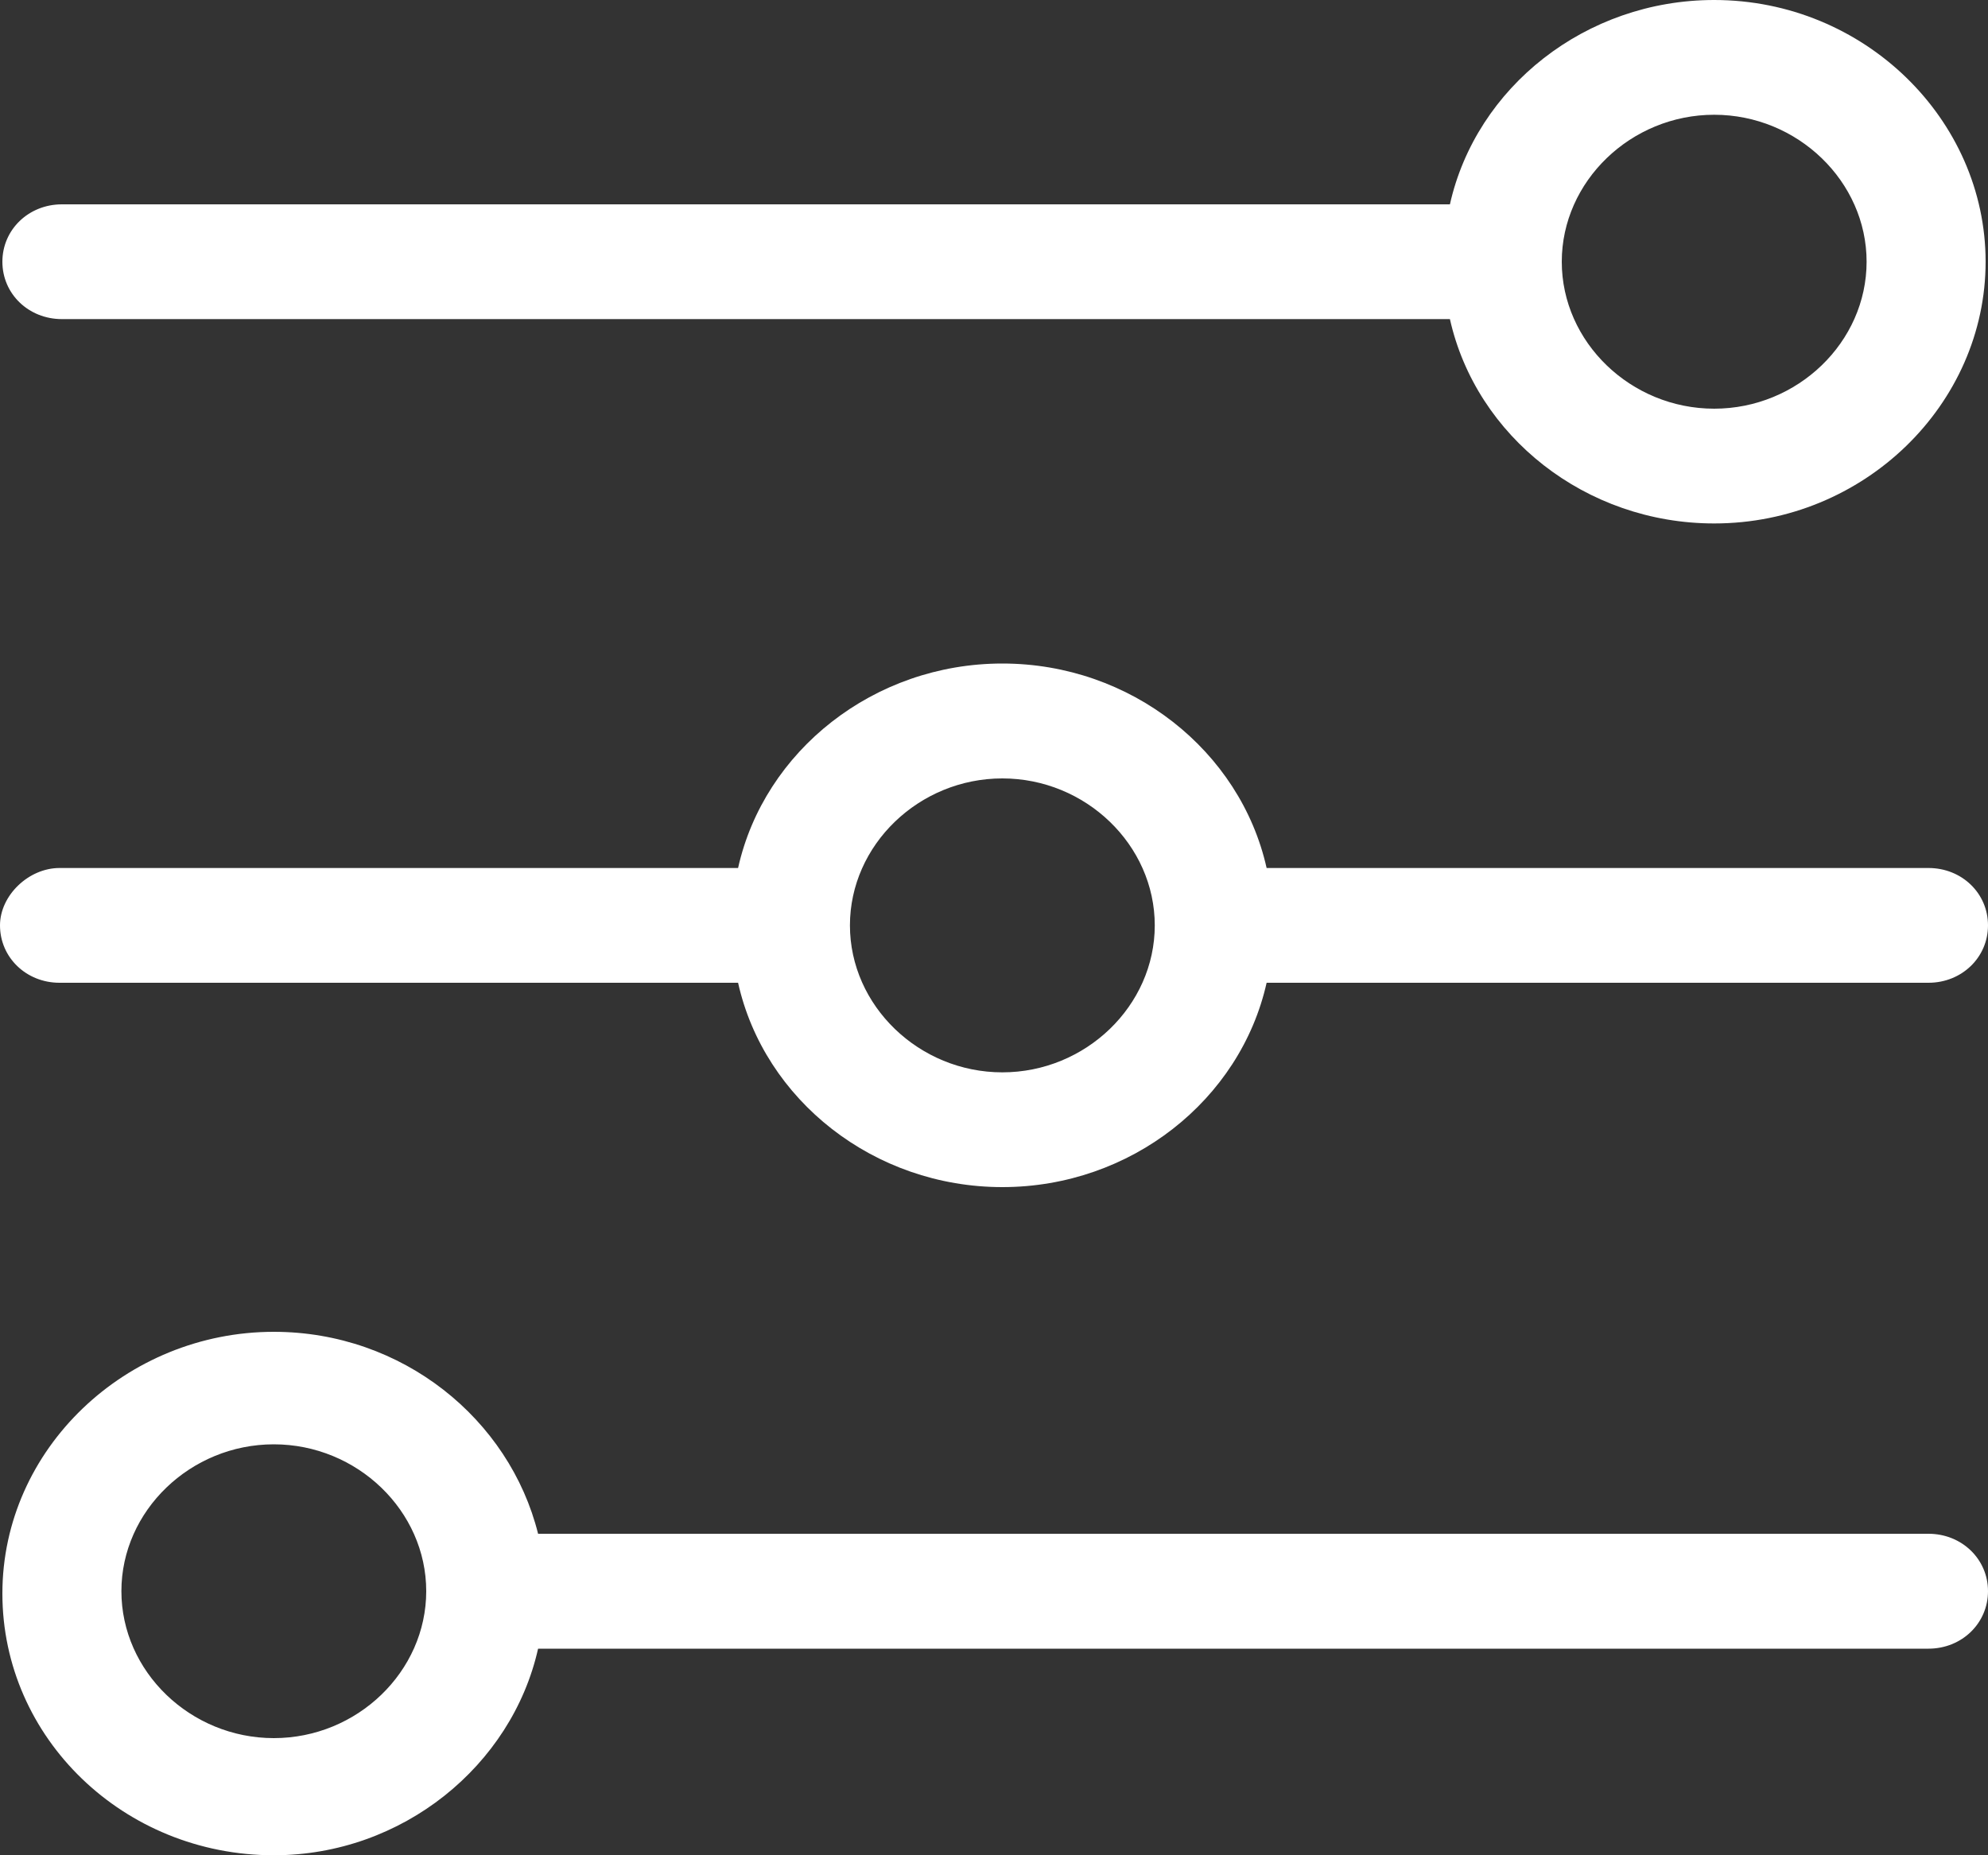 <svg width="15" height="14" viewBox="0 0 15 14" fill="none" xmlns="http://www.w3.org/2000/svg">
    <rect x="0" y="0" width="15" height="14" fill="#333333" stroke="none"/>
    <path d="M0.449 6.55H5.569C5.766 5.666 6.593 5.007 7.563 5.007C8.533 5.007 9.359 5.666 9.557 6.55H14.551C14.802 6.55 15 6.74 15 6.983C15 7.225 14.802 7.416 14.551 7.416H9.557C9.359 8.3 8.533 8.958 7.563 8.958C6.593 8.958 5.766 8.3 5.569 7.416H0.449C0.198 7.416 0 7.225 0 6.983C0 6.757 0.216 6.55 0.449 6.55ZM7.563 8.092C8.192 8.092 8.713 7.589 8.713 6.983C8.713 6.376 8.192 5.874 7.563 5.874C6.934 5.874 6.413 6.376 6.413 6.983C6.413 7.589 6.934 8.092 7.563 8.092Z" fill="white"/>
    <path d="M12.934 3.95C11.964 3.95 11.138 3.292 10.94 2.408H0.467C0.216 2.408 0.018 2.218 0.018 1.975C0.018 1.733 0.216 1.542 0.467 1.542H10.94C11.138 0.658 11.964 0 12.934 0C14.066 0 14.982 0.901 14.982 1.975C14.982 3.05 14.066 3.95 12.934 3.95ZM12.934 0.866C12.305 0.866 11.784 1.369 11.784 1.975C11.784 2.582 12.305 3.084 12.934 3.084C13.563 3.084 14.084 2.582 14.084 1.975C14.084 1.369 13.563 0.866 12.934 0.866Z" fill="white"/>
    <path d="M2.066 10.05C3.036 10.05 3.844 10.708 4.06 11.574H14.551C14.802 11.574 15 11.765 15 12.007C15 12.25 14.802 12.441 14.551 12.441H4.06C3.862 13.324 3.036 14 2.066 14C0.934 14 0.018 13.116 0.018 12.025C0.018 10.933 0.952 10.05 2.066 10.05ZM2.066 13.116C2.695 13.116 3.216 12.614 3.216 12.007C3.216 11.401 2.695 10.899 2.066 10.899C1.437 10.899 0.916 11.401 0.916 12.007C0.916 12.614 1.437 13.116 2.066 13.116Z" fill="white"/>
</svg>